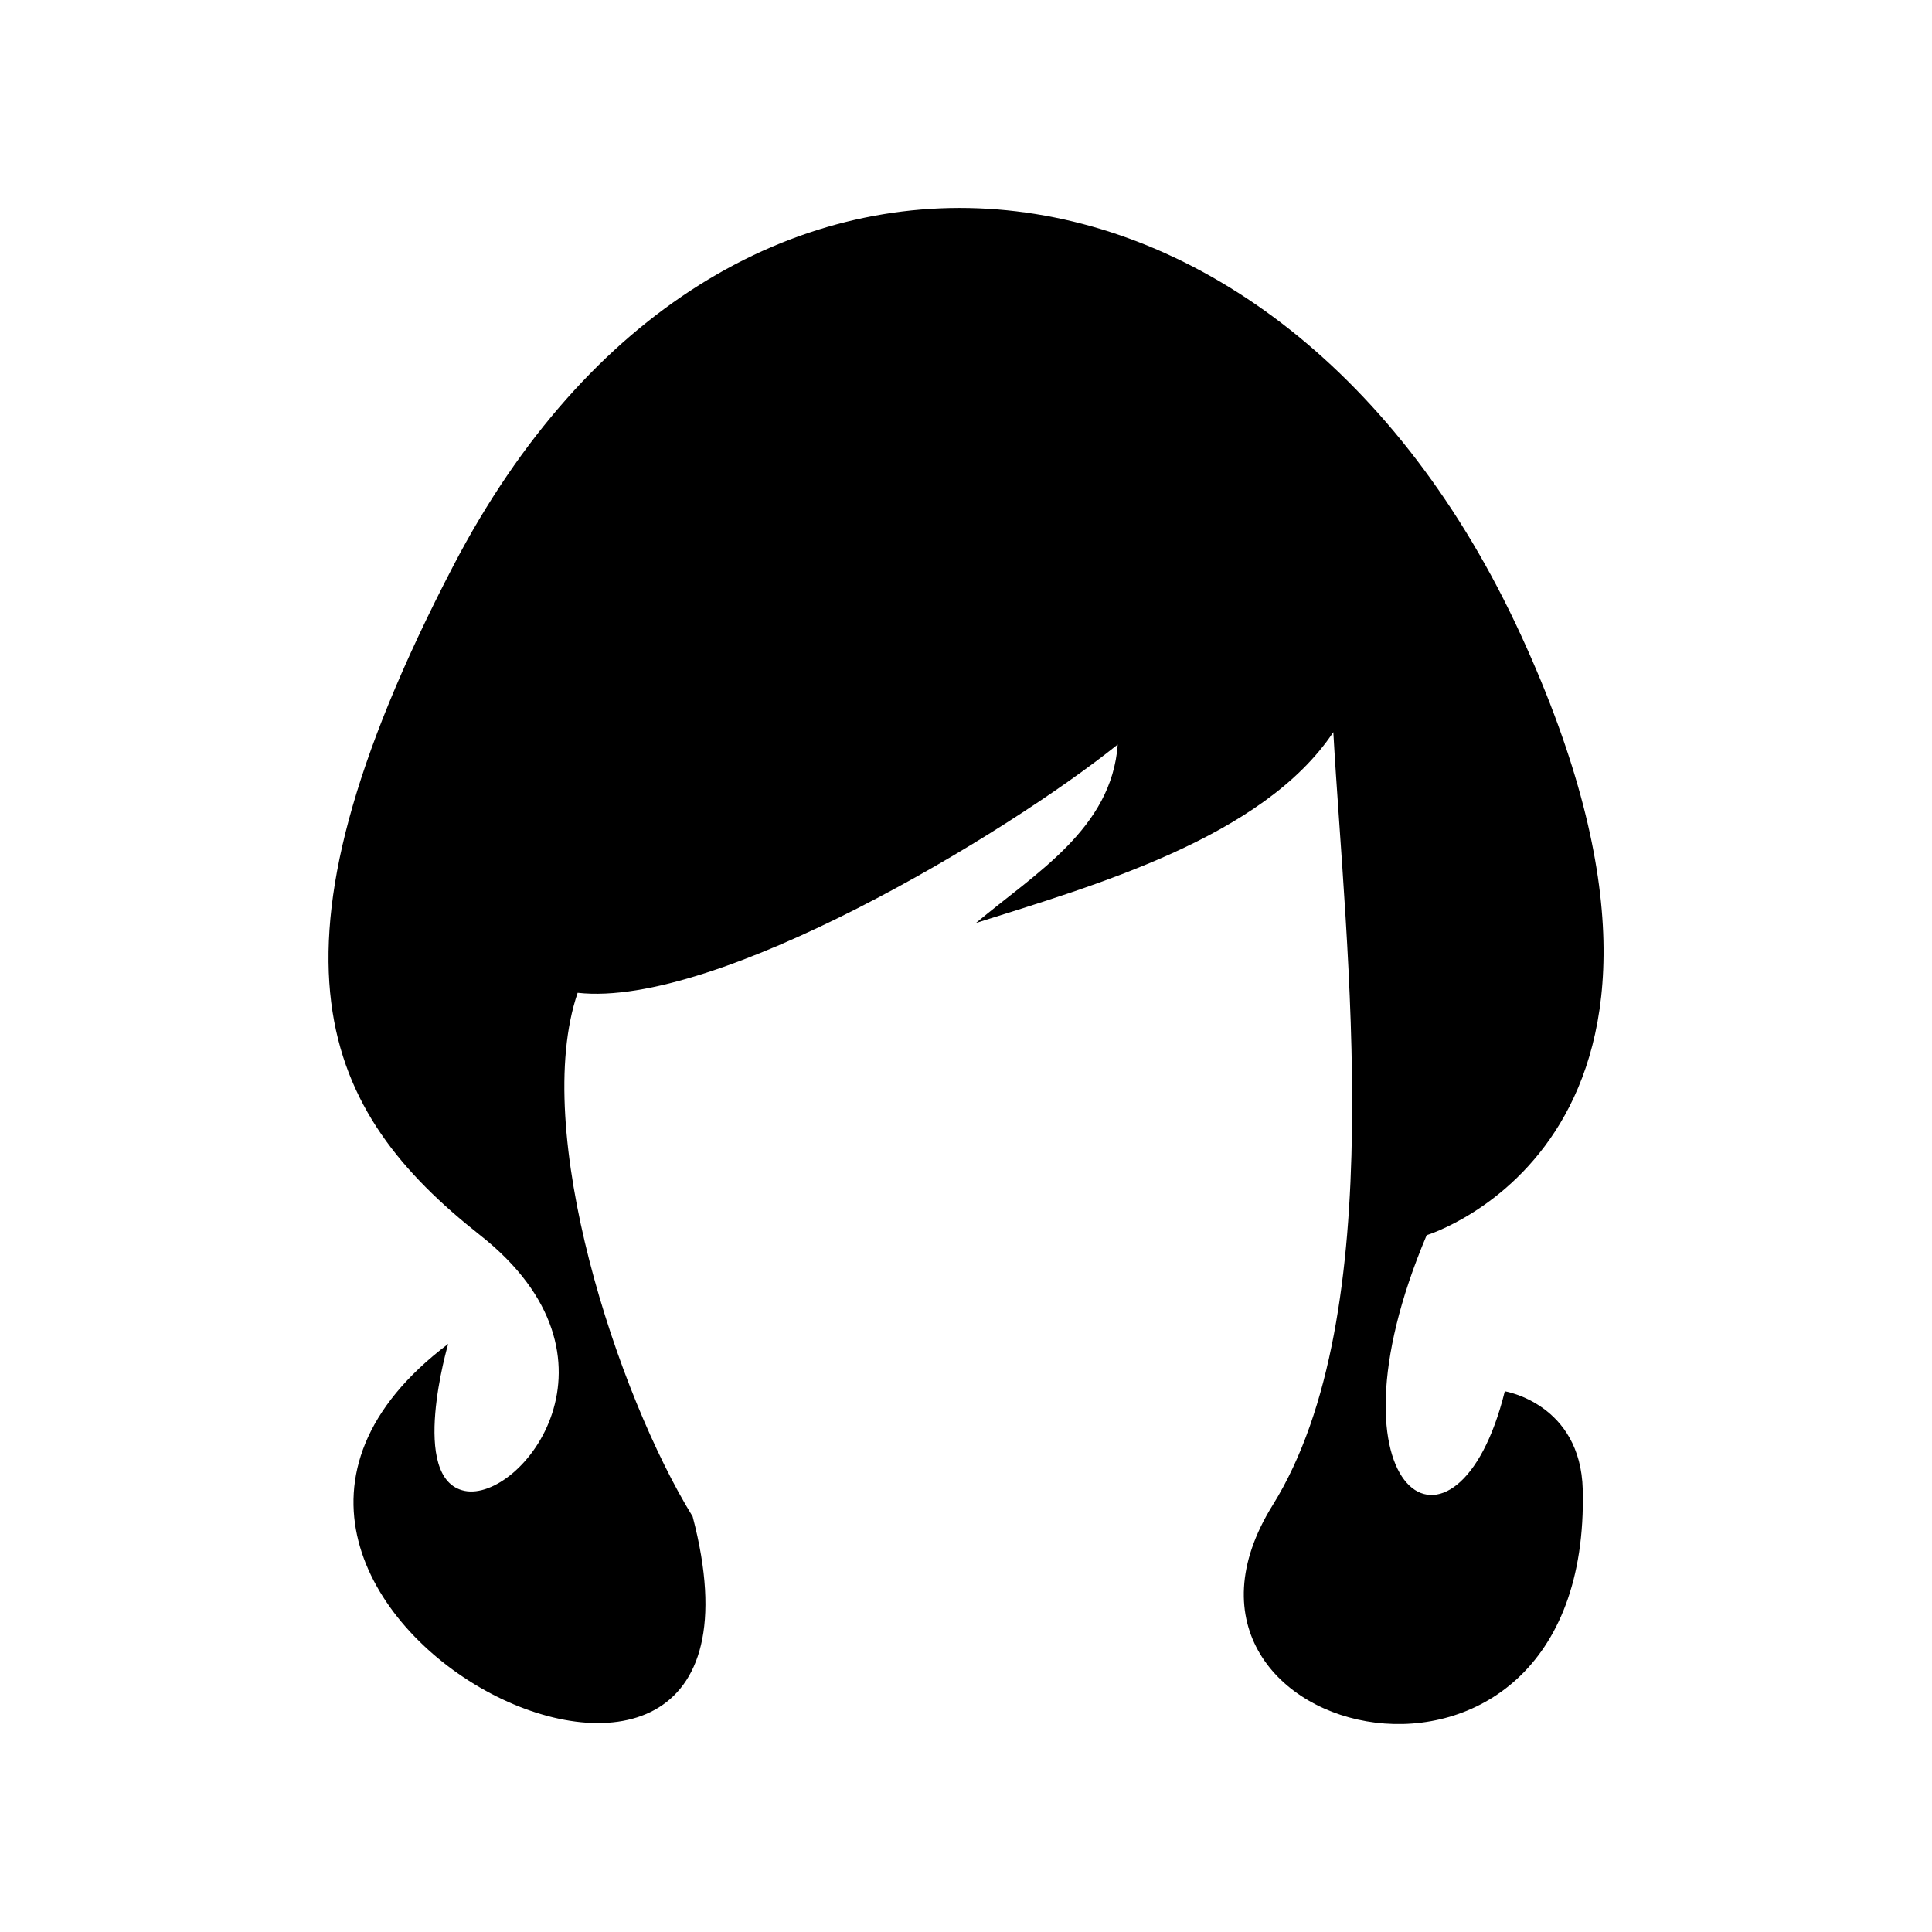 <?xml version="1.0" encoding="UTF-8"?>
<!-- Uploaded to: ICON Repo, www.svgrepo.com, Generator: ICON Repo Mixer Tools -->
<svg fill="#000000" width="800px" height="800px" version="1.1" viewBox="144 144 512 512" xmlns="http://www.w3.org/2000/svg">
 <path d="m497.34 338.03c-18.691 28.012-63.582 40.707-94.715 50.582 15.82-13.25 35.973-25.039 37.586-47.309-29.574 23.73-106.3 69.93-143.13 65.797-12.445 36.527 10.578 106.5 30.48 138.8 30.328 115.57-155.27 22.621-64.789-45.746 0 0-10.578 35.922 4.383 38.945 14.965 2.973 45.445-35.117 4.082-67.762-41.363-32.648-61.516-72.902-7.106-177.39 71.289-136.84 218.86-121.17 282.99 18.488 60.961 132.75-25.039 158.9-25.039 158.9-29.121 68.871 8.113 92.348 20.707 41.363 0 0 20.102 3.273 20.656 26.098 2.266 96.277-121.27 66.957-82.172 4.082 31.387-50.43 19.297-147.11 16.07-204.85z" fill-rule="evenodd"/>
</svg>